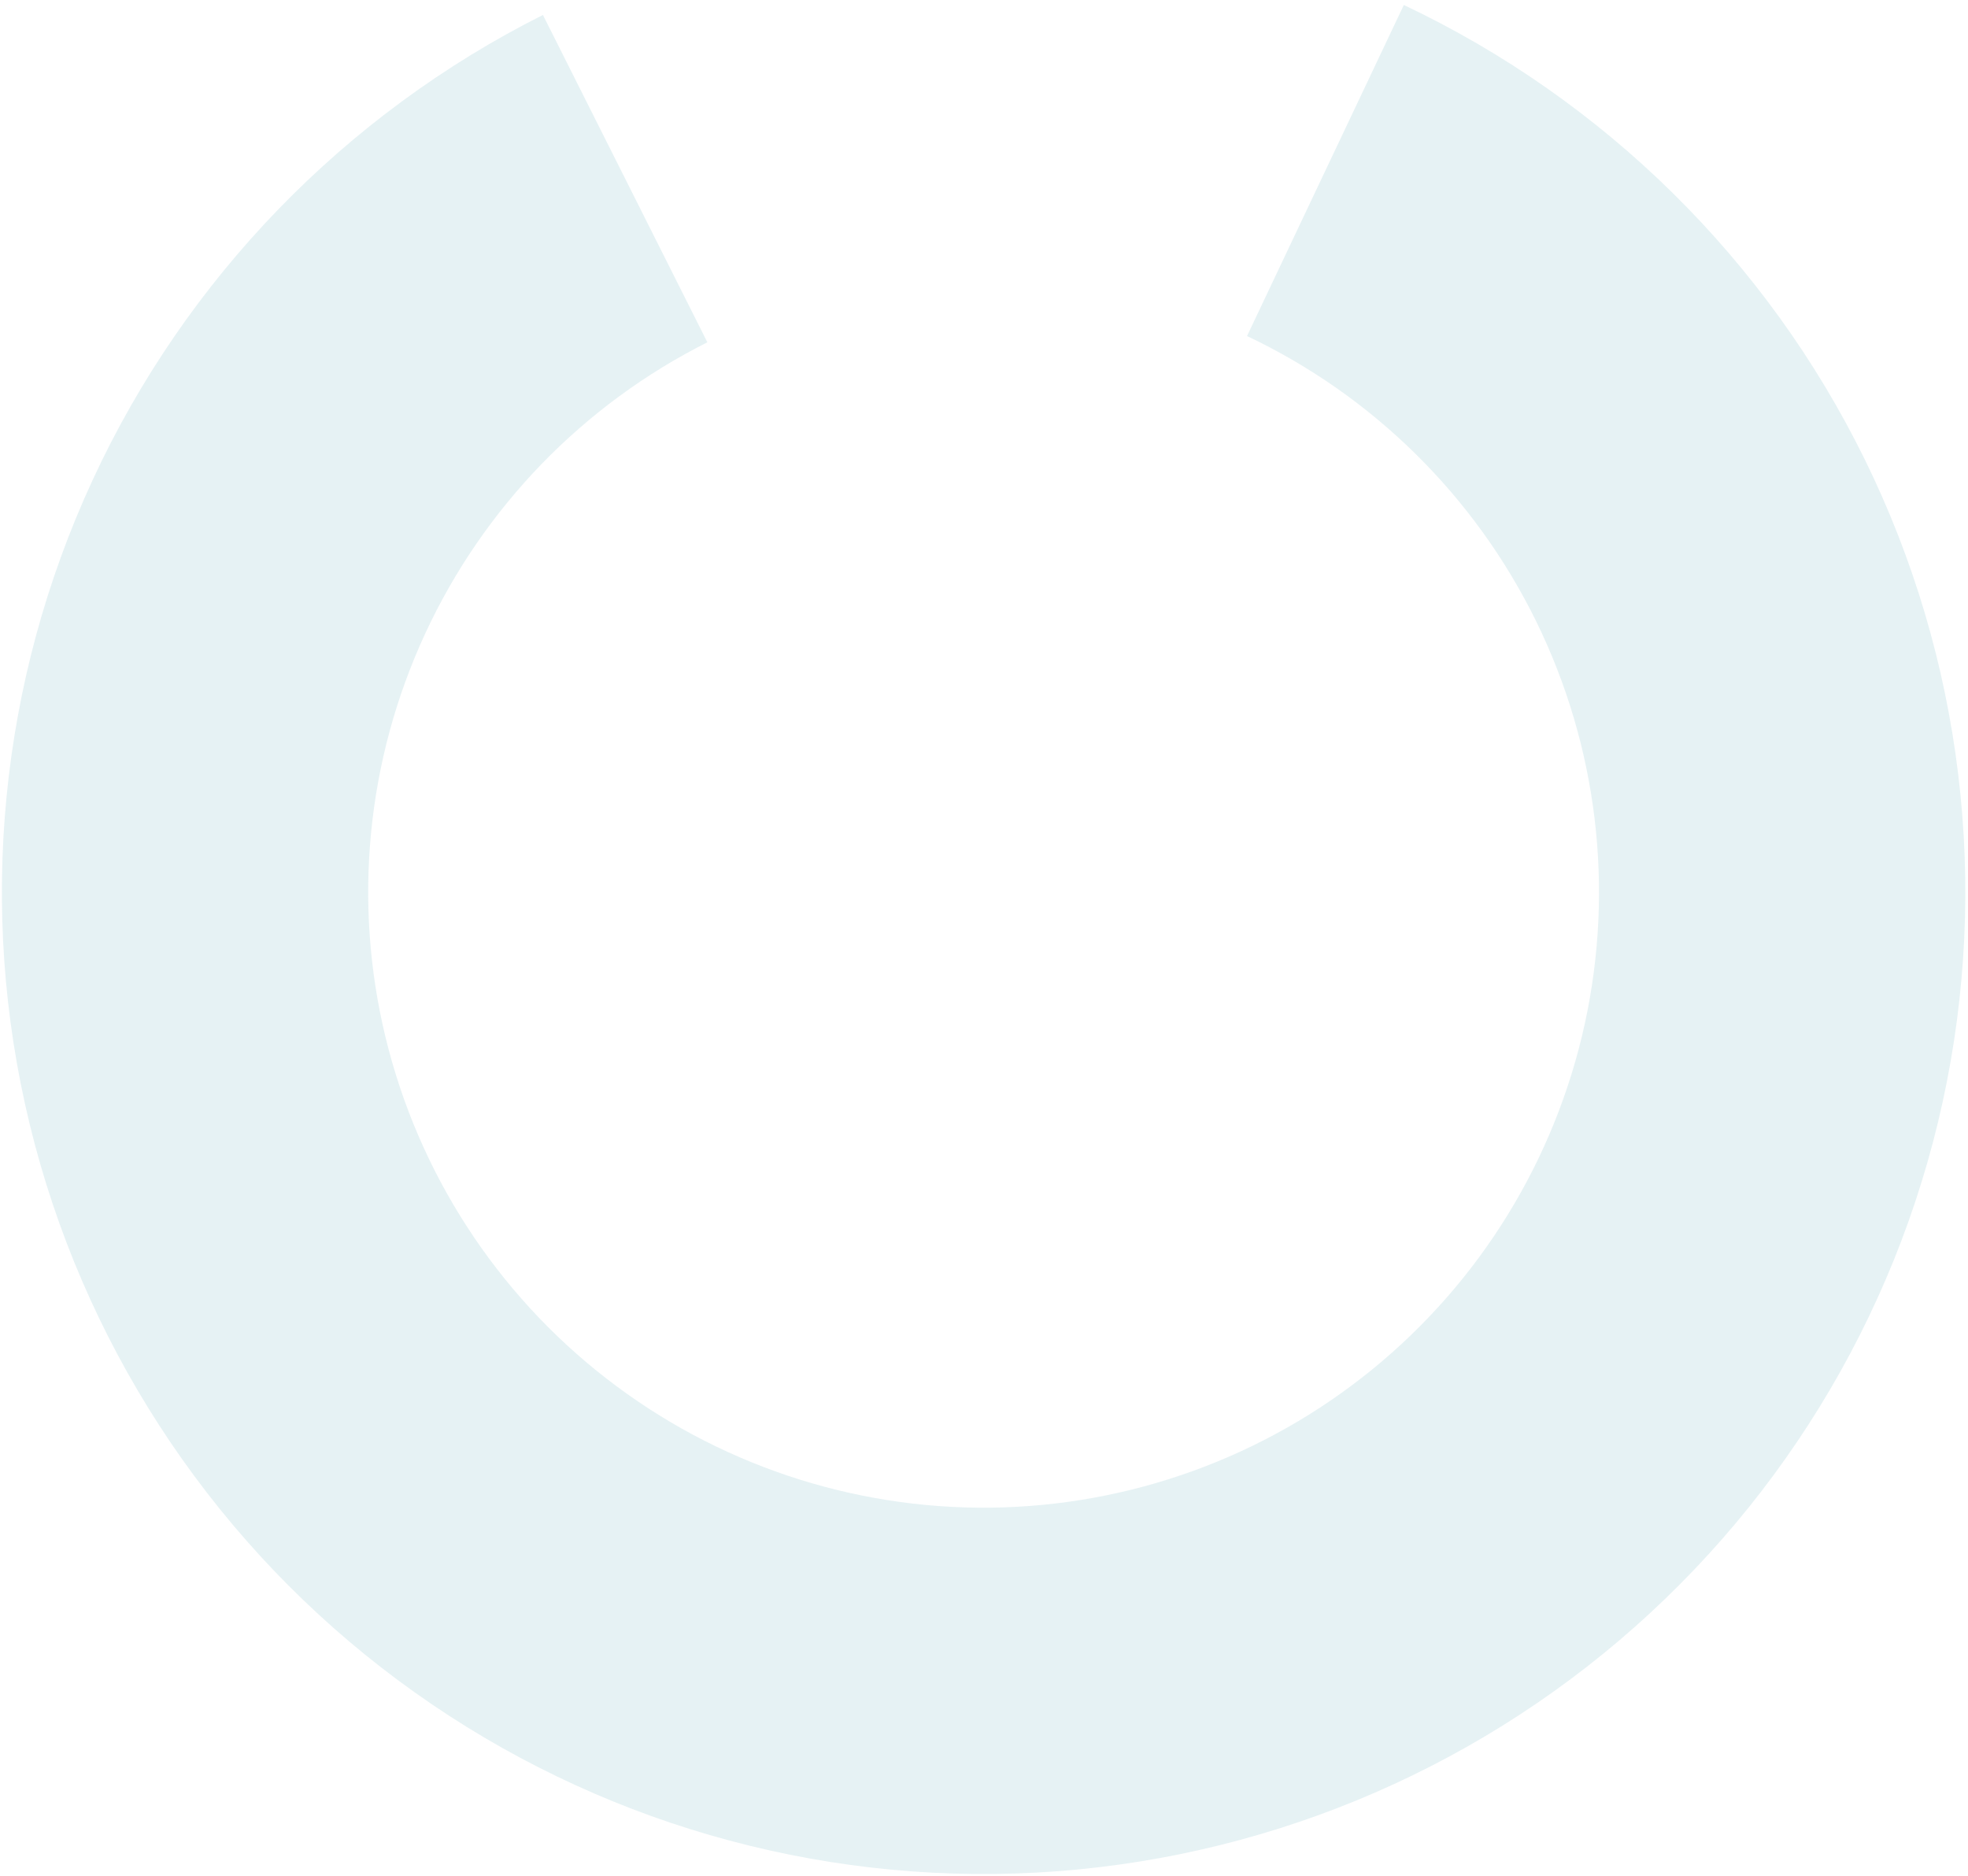 <svg width="362" height="345" viewBox="0 0 362 345" fill="none" xmlns="http://www.w3.org/2000/svg">
<path opacity="0.1" d="M258.225 0.916C295.124 18.393 325.012 47.859 343.012 84.507C361.011 121.155 366.06 162.821 357.334 202.707C348.608 242.593 326.623 278.345 294.965 304.129C263.308 329.914 223.846 344.209 183.02 344.682C142.193 345.155 102.411 331.779 70.164 306.735C37.917 281.691 15.11 246.458 5.462 206.785C-4.186 167.112 -0.104 125.34 17.041 88.285C34.186 51.23 63.383 21.079 99.868 2.751L130.114 62.961C107.242 74.45 88.94 93.351 78.192 116.58C67.444 139.808 64.885 165.994 70.933 190.864C76.981 215.733 91.279 237.82 111.493 253.519C131.708 269.218 156.646 277.603 182.239 277.307C207.832 277.01 232.569 268.049 252.414 251.886C272.259 235.722 286.041 213.311 291.511 188.307C296.981 163.304 293.816 137.185 282.533 114.211C271.25 91.238 252.514 72.766 229.382 61.81L258.225 0.916Z" fill="#007A94"/>
</svg>
